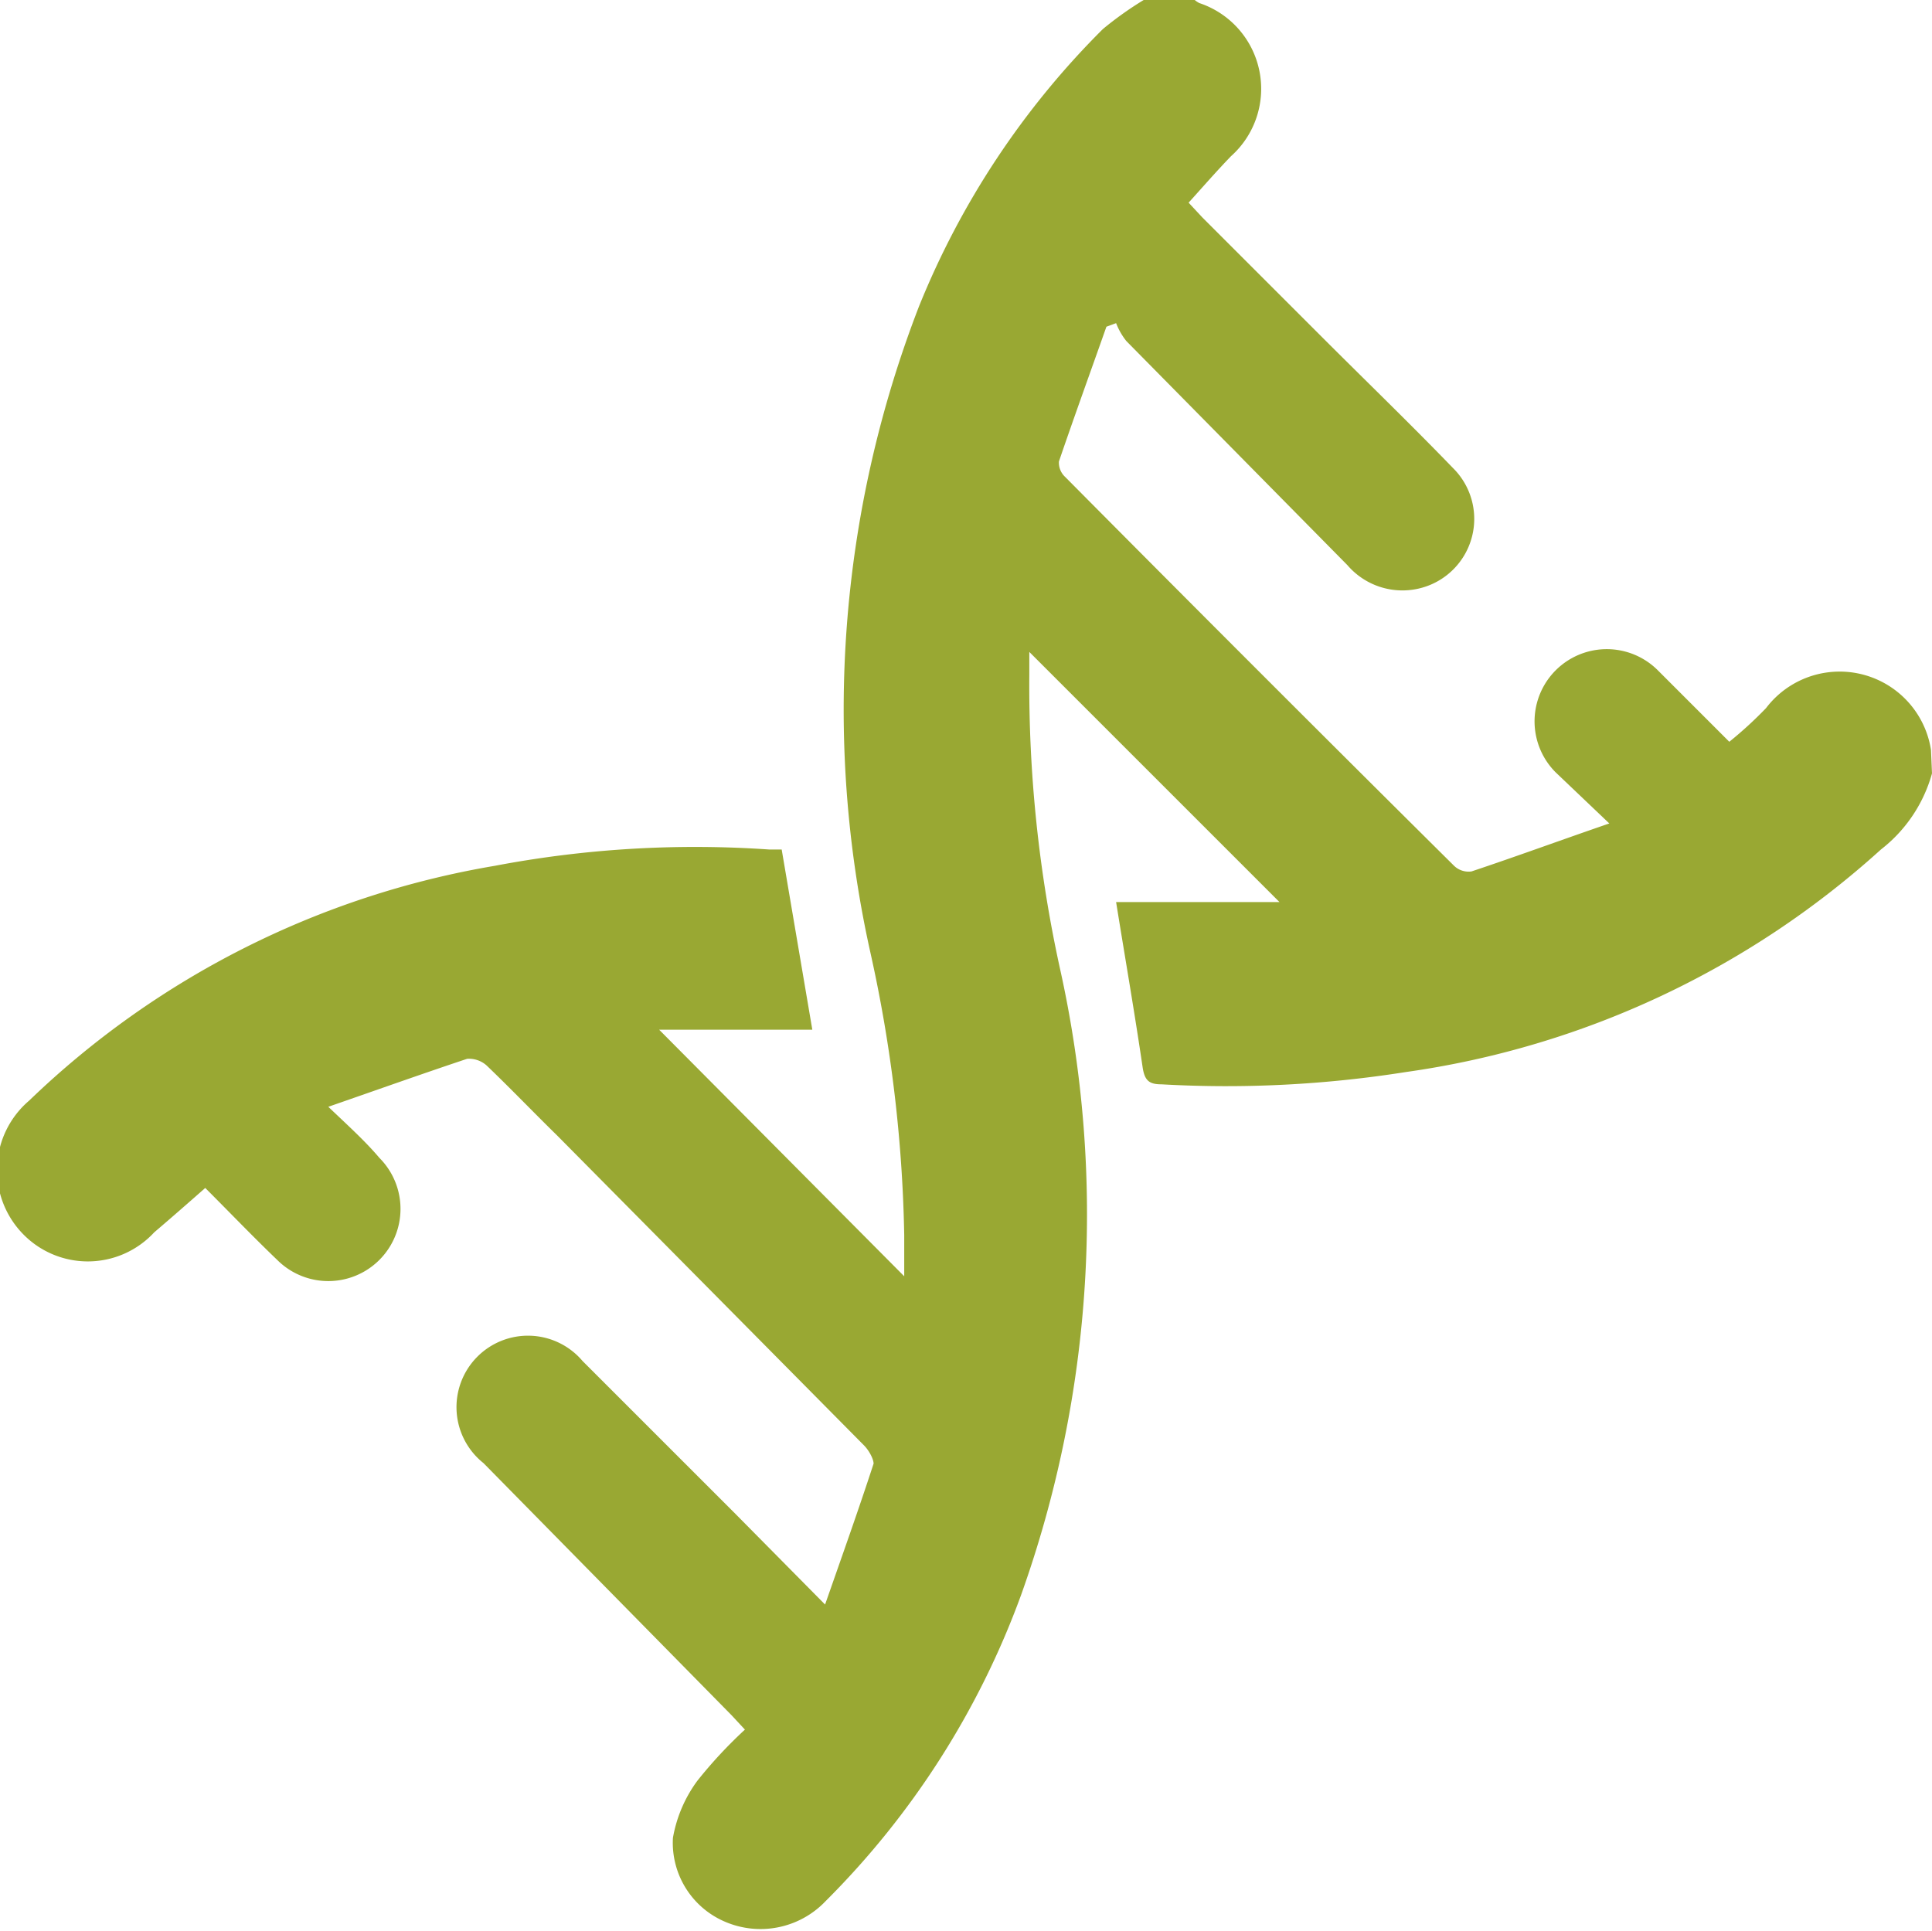 <?xml version="1.0" encoding="UTF-8"?> <svg xmlns="http://www.w3.org/2000/svg" viewBox="0 0 37.84 37.82"><defs><style>.cls-1{fill:#99a833;}</style></defs><g id="Слой_2" data-name="Слой 2"><g id="Слой_1-2" data-name="Слой 1"><path class="cls-1" d="M37.84,15.15a2.85,2.85,0,0,1-1,1.49A17.49,17.49,0,0,1,27.53,21a22.48,22.48,0,0,1-4.78.24c-.24,0-.33-.07-.37-.33-.16-1.09-.35-2.18-.52-3.24h3.2l-4.9-4.9c0,.13,0,.29,0,.45a25.88,25.88,0,0,0,.6,5.75A22.17,22.17,0,0,1,20,31.24a16.41,16.41,0,0,1-3.83,6,1.76,1.76,0,0,1-2,.39A1.68,1.68,0,0,1,13.18,36a2.65,2.65,0,0,1,.48-1.12,8.9,8.9,0,0,1,.93-1l-.26-.28L9.47,28.66a1.4,1.4,0,1,1,1.94-2c1,1,2,2,3,3l1.75,1.77c.35-1,.66-1.87.95-2.76,0-.09-.09-.26-.19-.36l-6-6.06c-.47-.46-.92-.93-1.39-1.38a.52.52,0,0,0-.38-.13c-.87.29-1.74.6-2.72.94.41.39.73.68,1,1a1.4,1.4,0,1,1-2,2c-.47-.45-.92-.92-1.41-1.41-.34.3-.66.58-1,.87a1.77,1.77,0,0,1-2.6,0,1.79,1.79,0,0,1,.15-2.58,17.29,17.29,0,0,1,9.12-4.6,21,21,0,0,1,5.37-.32l.25,0,.6,3.53h-3L17.71,25c0-.26,0-.53,0-.81a27.67,27.67,0,0,0-.66-5.52A21.89,21.89,0,0,1,18,6,16.23,16.23,0,0,1,21.6.57,6.76,6.76,0,0,1,22.4,0h1a.47.47,0,0,0,.09.06,1.77,1.77,0,0,1,.62,3c-.28.29-.55.6-.83.91l.27.29,2.35,2.35c.85.85,1.72,1.69,2.56,2.56a1.4,1.4,0,0,1-.6,2.34,1.42,1.42,0,0,1-1.47-.44L22.06,6.68a1.33,1.33,0,0,1-.2-.35l-.19.07c-.31.88-.63,1.76-.93,2.64a.38.38,0,0,0,.12.3q3.8,3.83,7.62,7.62a.41.41,0,0,0,.34.11c.87-.29,1.74-.61,2.7-.94l-1.05-1a1.41,1.41,0,1,1,2-2l1.4,1.4a7.73,7.73,0,0,0,.72-.66,1.81,1.81,0,0,1,3.23.82l0,0Z"></path></g></g></svg> 